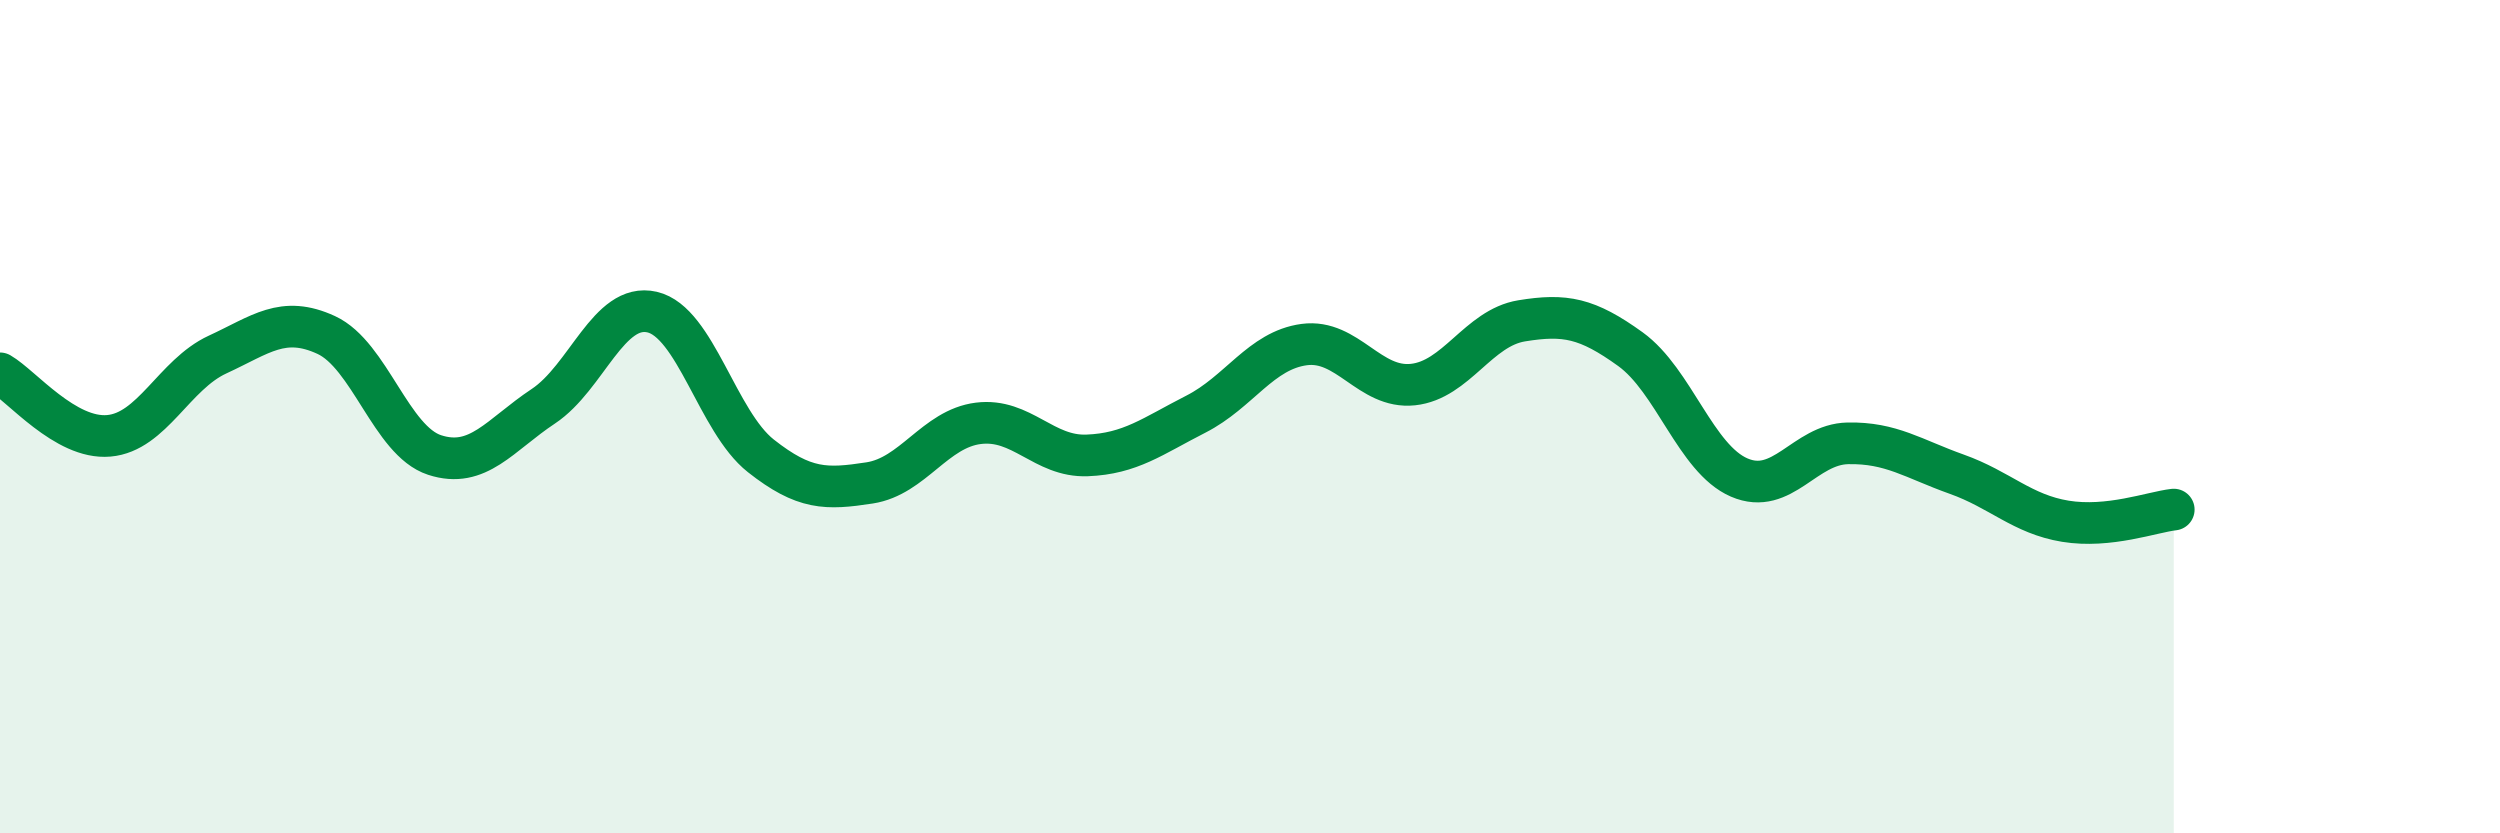 
    <svg width="60" height="20" viewBox="0 0 60 20" xmlns="http://www.w3.org/2000/svg">
      <path
        d="M 0,8.96 C 0.52,9.26 1.57,10.55 2.61,10.46 C 3.65,10.37 4.18,8.99 5.22,8.51 C 6.26,8.03 6.79,7.56 7.83,8.04 C 8.87,8.52 9.39,10.58 10.43,10.92 C 11.47,11.26 12,10.44 13.04,9.75 C 14.08,9.06 14.61,7.25 15.65,7.49 C 16.69,7.73 17.22,10.12 18.26,10.94 C 19.3,11.76 19.83,11.75 20.87,11.59 C 21.91,11.43 22.44,10.29 23.48,10.16 C 24.52,10.03 25.05,10.97 26.09,10.93 C 27.13,10.89 27.66,10.47 28.7,9.94 C 29.74,9.41 30.26,8.41 31.3,8.27 C 32.34,8.13 32.87,9.34 33.91,9.23 C 34.95,9.12 35.48,7.87 36.52,7.7 C 37.56,7.53 38.09,7.63 39.13,8.38 C 40.17,9.13 40.7,11.01 41.74,11.46 C 42.78,11.91 43.31,10.66 44.35,10.64 C 45.39,10.62 45.92,11.01 46.96,11.38 C 48,11.75 48.53,12.34 49.57,12.51 C 50.61,12.68 51.65,12.29 52.17,12.23L52.17 20L0 20Z"
        fill="#008740"
        opacity="0.1"
        stroke-linecap="round"
        stroke-linejoin="round"
      />
      <path
        d="M 0,8.96 C 0.52,9.26 1.57,10.55 2.61,10.46 C 3.65,10.37 4.18,8.99 5.22,8.51 C 6.26,8.03 6.79,7.56 7.83,8.04 C 8.87,8.52 9.39,10.58 10.43,10.92 C 11.47,11.26 12,10.44 13.04,9.75 C 14.08,9.06 14.61,7.25 15.65,7.49 C 16.69,7.73 17.22,10.12 18.26,10.94 C 19.3,11.76 19.83,11.75 20.87,11.59 C 21.91,11.43 22.44,10.29 23.48,10.16 C 24.52,10.03 25.05,10.97 26.09,10.93 C 27.13,10.89 27.66,10.47 28.7,9.94 C 29.74,9.41 30.26,8.41 31.3,8.27 C 32.34,8.13 32.87,9.34 33.91,9.23 C 34.95,9.12 35.48,7.87 36.52,7.7 C 37.56,7.53 38.09,7.63 39.13,8.38 C 40.17,9.13 40.7,11.01 41.74,11.46 C 42.78,11.91 43.31,10.66 44.35,10.64 C 45.39,10.62 45.92,11.01 46.96,11.38 C 48,11.75 48.53,12.34 49.57,12.51 C 50.61,12.68 51.65,12.29 52.17,12.23"
        stroke="#008740"
        stroke-width="1"
        fill="none"
        stroke-linecap="round"
        stroke-linejoin="round"
      />
    </svg>
  